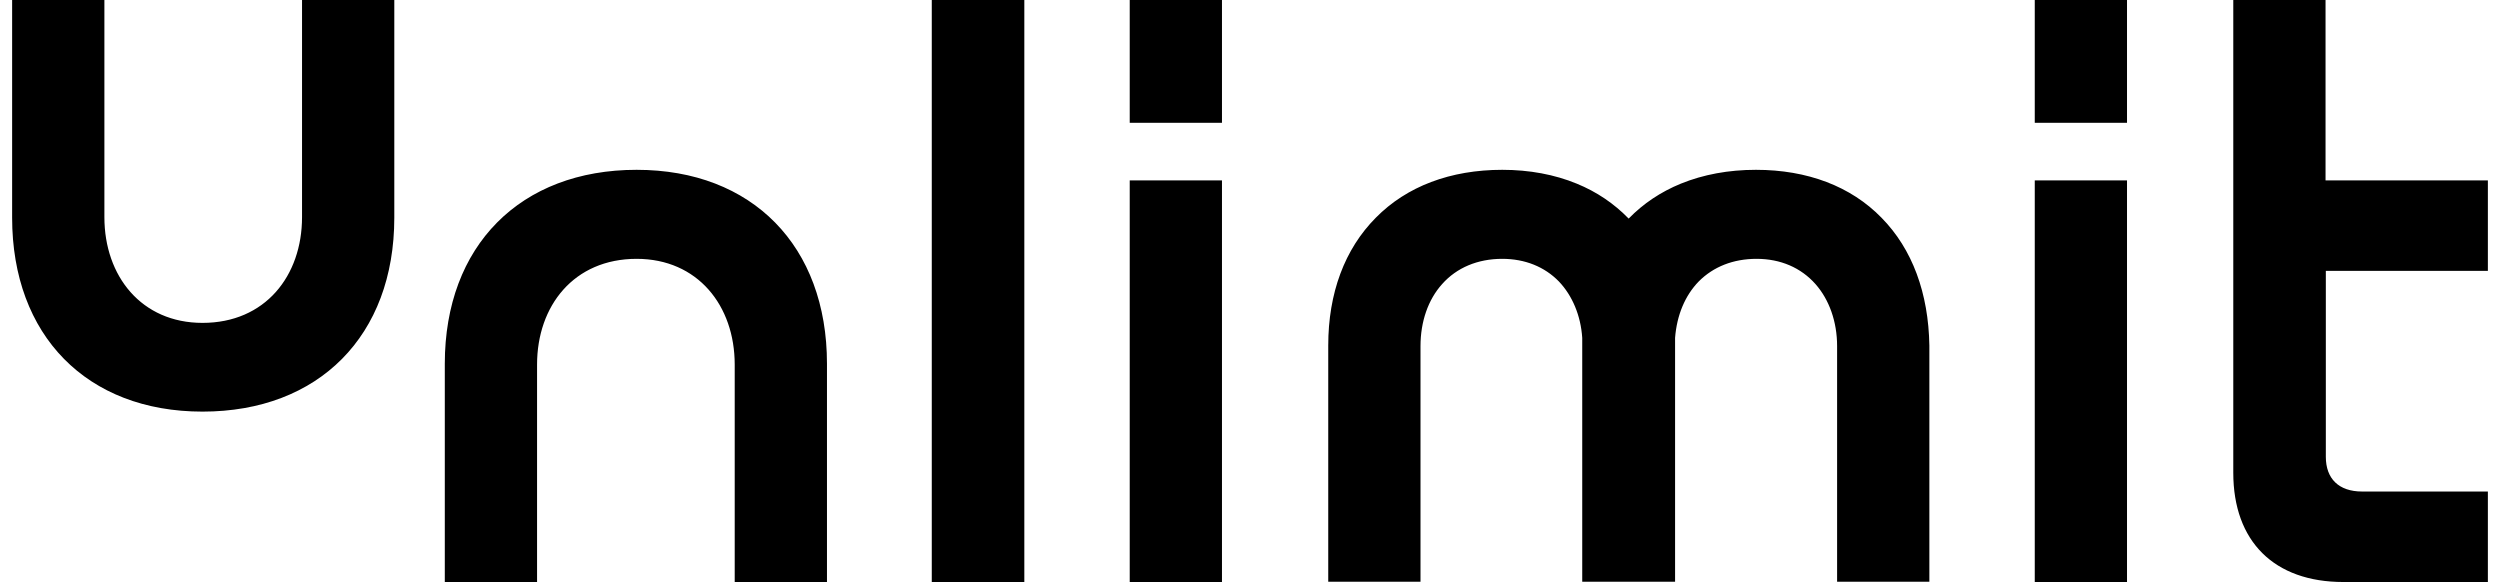 <svg width="189" height="44" viewBox="0 0 189 44" fill="none" xmlns="http://www.w3.org/2000/svg">
<g clip-path="url(#clip0_2353_1968)">
<path fill-rule="evenodd" clip-rule="evenodd" d="M0.917 0H7.892V16.414C7.892 20.878 10.695 24.41 15.308 24.41C20.053 24.41 22.834 20.856 22.834 16.414V0H29.809V16.458C29.809 25.387 24.092 31.118 15.308 31.118C6.568 31.118 0.917 25.365 0.917 16.458V0ZM77.439 0H70.442V44H77.439V0ZM142.24 16.458C139.923 14.082 136.634 12.838 132.75 12.838C130.675 12.838 128.777 13.193 127.077 13.882C125.554 14.504 124.23 15.392 123.127 16.525C122.023 15.392 120.721 14.504 119.198 13.882C117.521 13.193 115.622 12.838 113.57 12.838C109.663 12.838 106.352 14.082 104.013 16.458C101.651 18.835 100.415 22.167 100.415 26.12V43.978H107.39V26.165C107.39 24.321 107.963 22.655 109.023 21.478C110.127 20.234 111.716 19.568 113.57 19.568C115.291 19.568 116.77 20.168 117.851 21.278C118.867 22.344 119.507 23.855 119.617 25.543V26.12V43.978H126.636V26.12V25.543C126.768 23.832 127.386 22.344 128.424 21.278C129.527 20.168 131.028 19.568 132.794 19.568C134.604 19.568 136.149 20.234 137.252 21.478C138.29 22.655 138.885 24.321 138.885 26.165V43.978H145.86V26.12C145.794 22.167 144.58 18.835 142.24 16.458ZM92.381 9.284V0H85.407V9.284H92.381ZM92.381 44V13.638H85.407V44H92.381ZM160.802 0V9.284H153.828V0H160.802ZM160.802 13.638V44H153.828V13.638H160.802ZM175.833 20.479H188.083V13.638H175.811V0H168.836V35.737C168.836 40.935 171.927 44 177.158 44H188.083V37.159H178.57C176.804 37.159 175.833 36.182 175.833 34.538V20.479ZM55.544 44H62.519V27.497C62.519 18.591 56.868 12.838 48.128 12.838C39.344 12.838 33.627 18.569 33.627 27.497V44H40.602V27.564C40.602 23.122 43.383 19.568 48.128 19.568C52.741 19.568 55.544 23.099 55.544 27.564V44Z" fill="black"/>
</g>
<defs>
<clipPath id="clip0_2353_1968">
<rect width="189" height="44" fill="white"/>
</clipPath>
</defs>
</svg>
